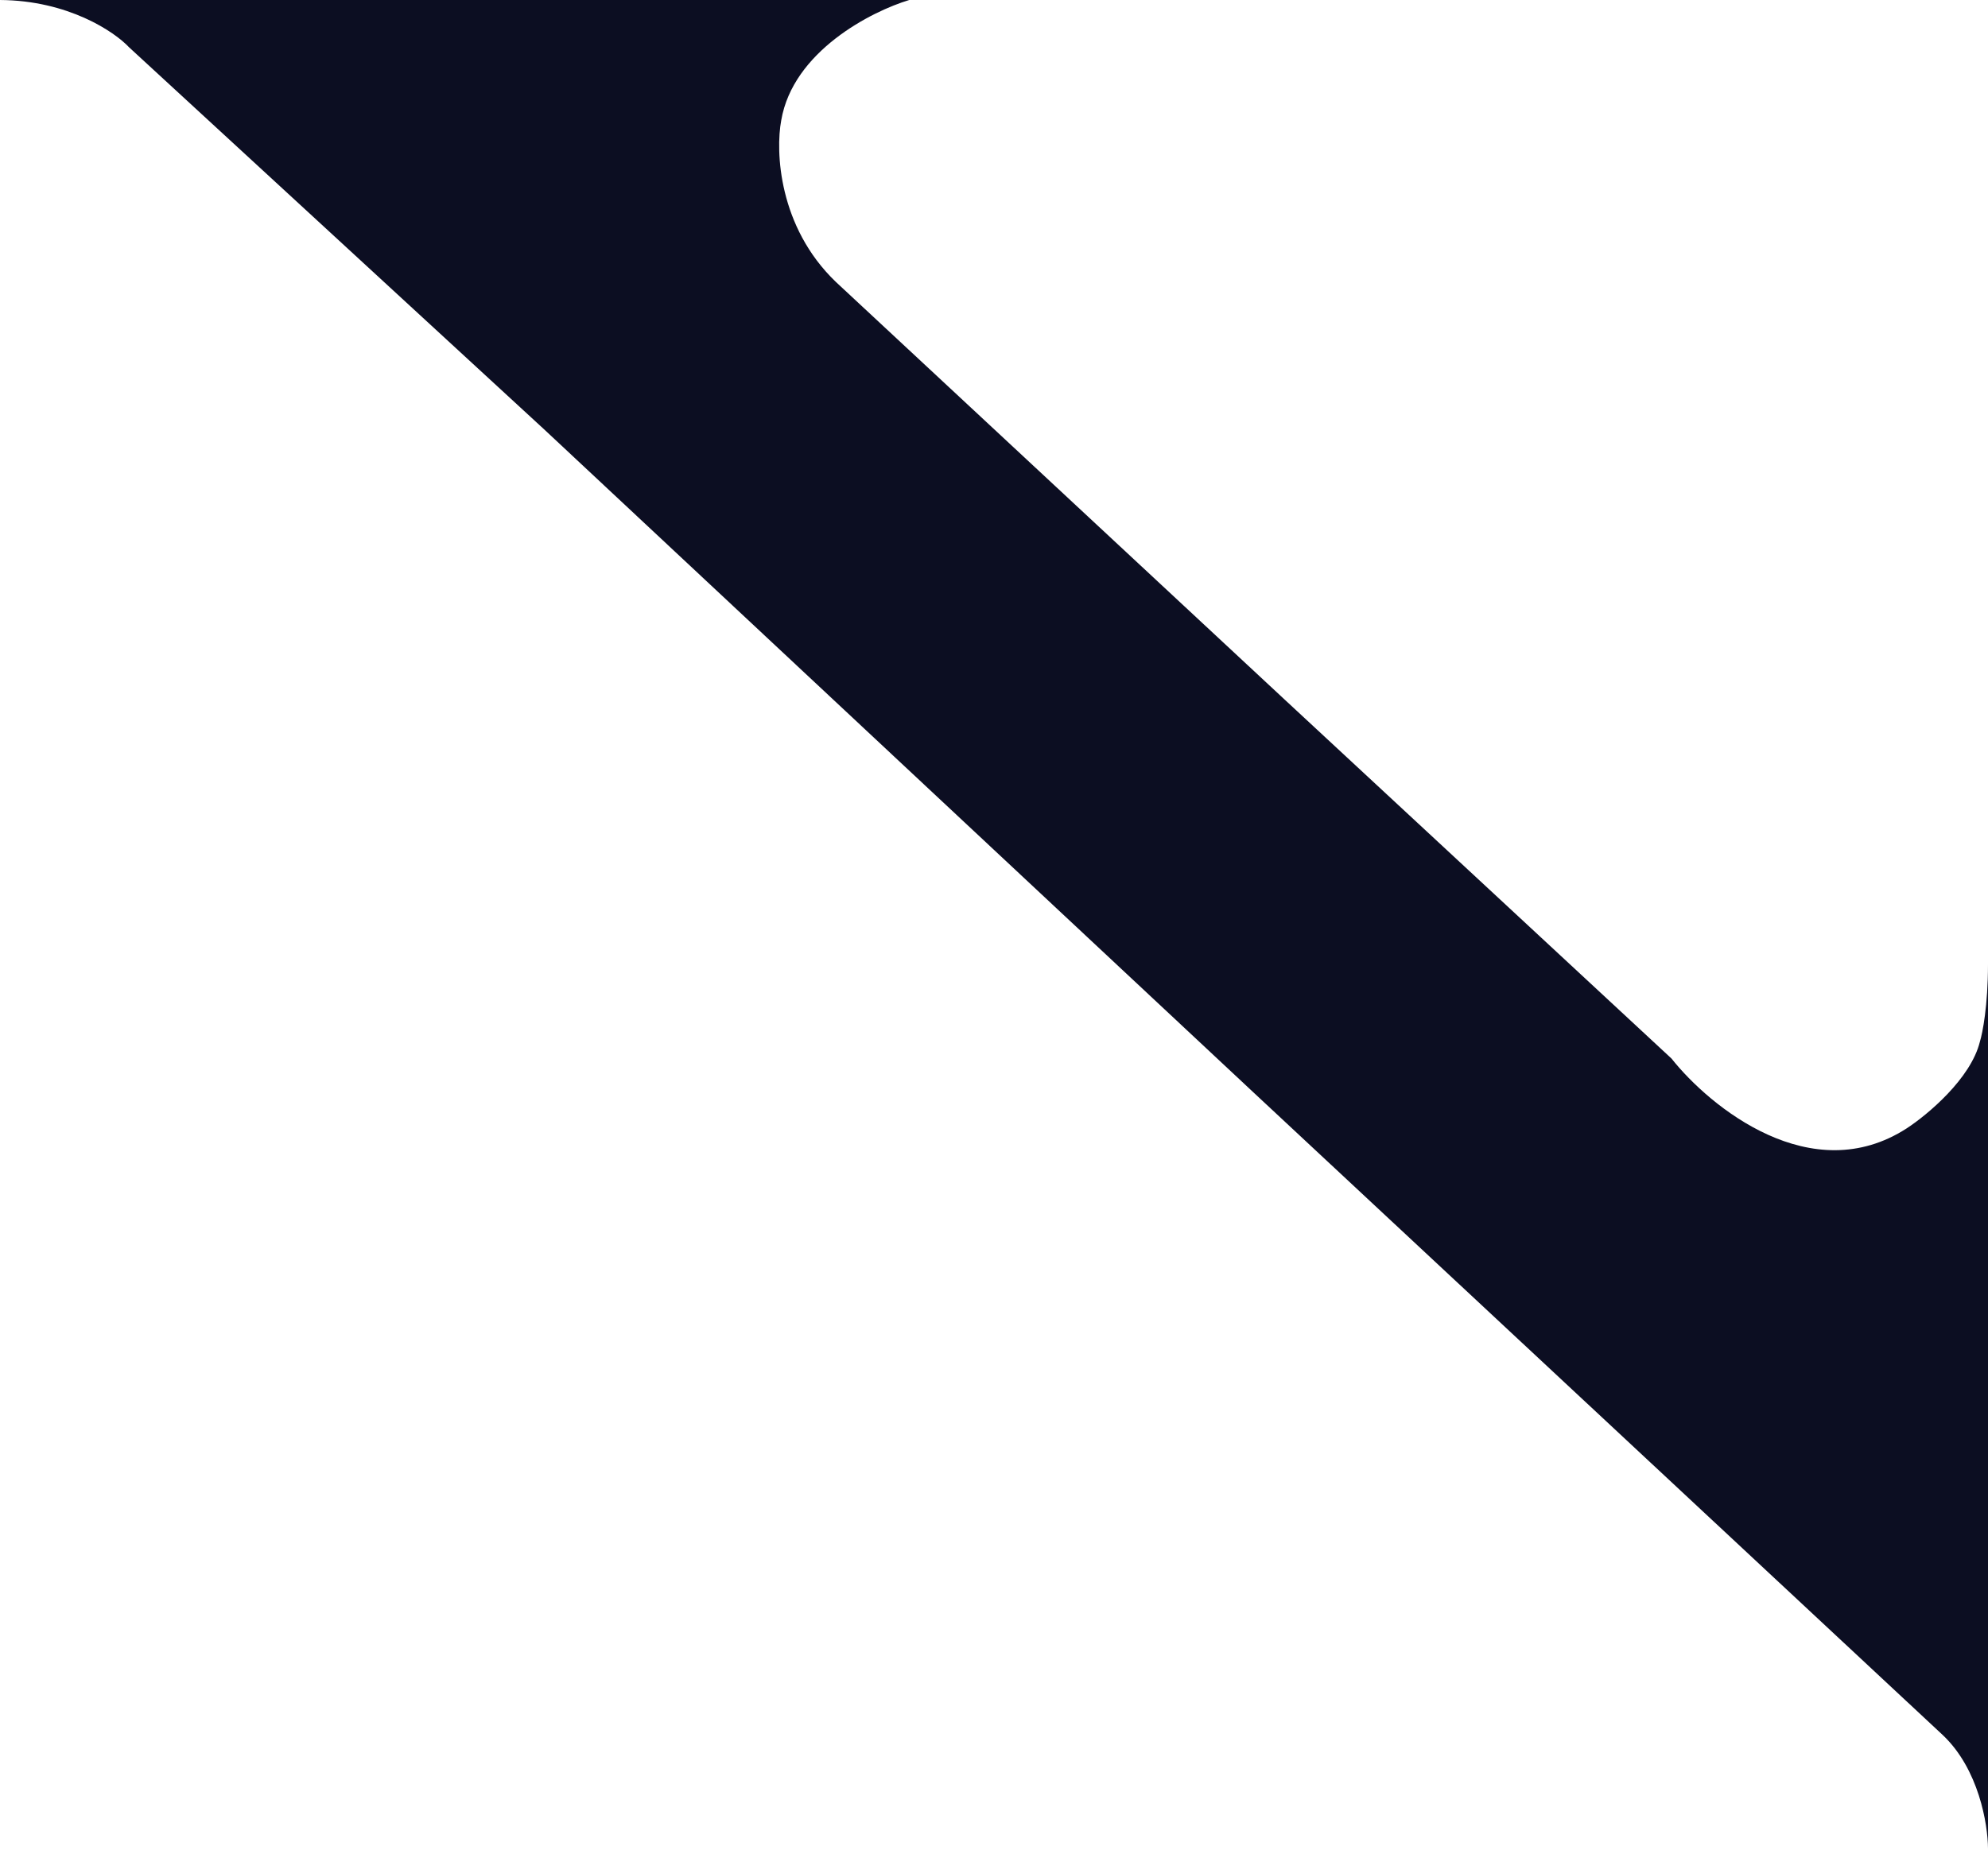 <?xml version="1.0" encoding="UTF-8"?> <svg xmlns="http://www.w3.org/2000/svg" width="101" height="94" viewBox="0 0 101 94" fill="none"><path d="M101 93.935C101 93.957 101 93.979 101 94L101 93.935C100.992 92.69 100.528 89.897 98.707 88.174L63.592 55.429L27.675 21.847L6.557 2.403C5.816 1.612 3.467 0.022 5.88346e-07 -1.20031e-06L46.194 2.8381e-06C44.274 0.577 40.285 2.608 39.69 6.118C39.397 7.685 39.543 11.521 42.464 14.325L65.237 35.523L84.919 53.79C86.89 56.272 92.039 60.457 96.87 57.339C97.919 56.655 100.13 54.814 100.59 52.928C100.725 52.494 100.997 51.102 101 49.016L101 93.935Z" fill="#0C0E22"></path></svg> 